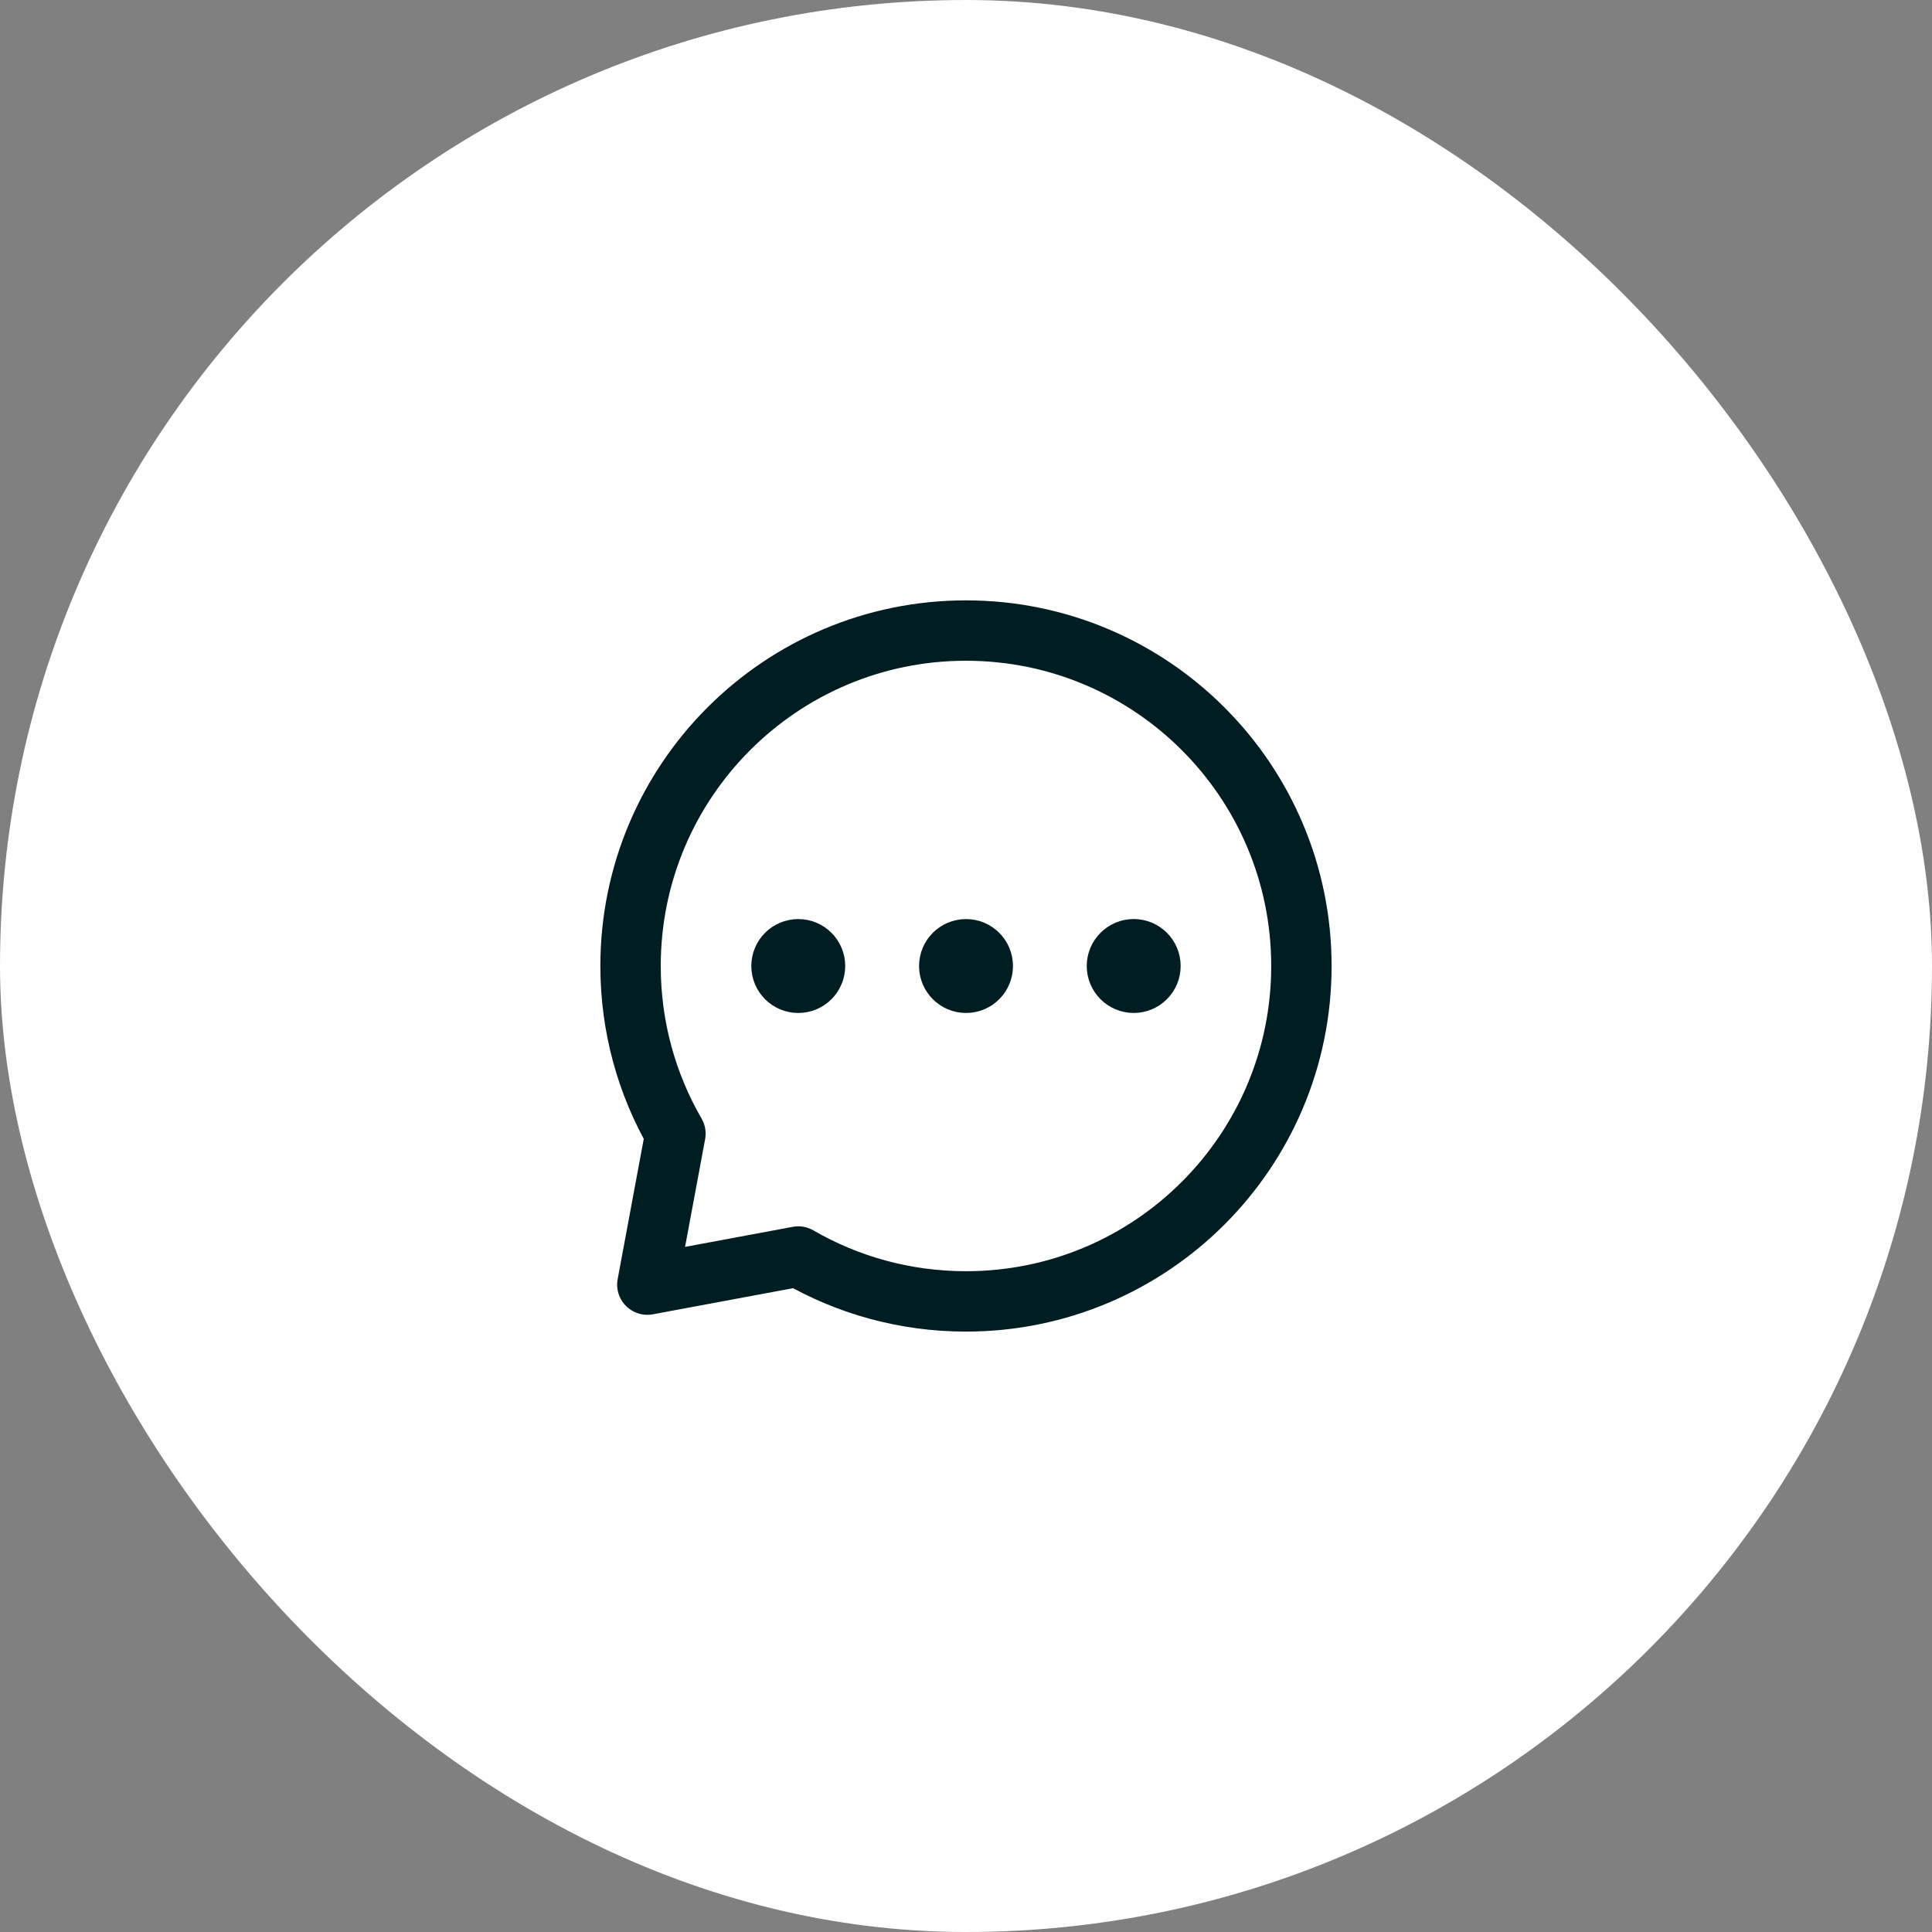 <svg width="48" height="48" viewBox="0 0 48 48" fill="none" xmlns="http://www.w3.org/2000/svg">
    <rect x="0" y="0" width="48" height="48" fill="#808080" stroke="none"/>
    <rect width="48" height="48" rx="24" fill="white"/>
    <g clip-path="url(#clip0_3126_1164)">
        <path d="M28.167 24.417C28.397 24.417 28.583 24.23 28.583 24C28.583 23.77 28.397 23.583 28.167 23.583C27.937 23.583 27.75 23.77 27.75 24C27.75 24.23 27.937 24.417 28.167 24.417Z" fill="#001D21" stroke="#001D21" stroke-width="1.5" stroke-linecap="round" stroke-linejoin="round"/>
        <path d="M24.001 24.417C24.231 24.417 24.417 24.23 24.417 24C24.417 23.77 24.231 23.584 24.001 23.584C23.771 23.584 23.584 23.77 23.584 24C23.584 24.23 23.771 24.417 24.001 24.417Z" fill="#001D21" stroke="#001D21" stroke-width="1.5" stroke-linecap="round" stroke-linejoin="round"/>
        <path d="M19.833 24.417C20.063 24.417 20.249 24.23 20.249 24C20.249 23.77 20.063 23.584 19.833 23.584C19.603 23.584 19.416 23.77 19.416 24C19.416 24.23 19.603 24.417 19.833 24.417Z" fill="#001D21" stroke="#001D21" stroke-width="1.5" stroke-linecap="round" stroke-linejoin="round"/>
        <path d="M23.999 32.333C28.602 32.333 32.333 28.602 32.333 24C32.333 19.398 28.602 15.666 23.999 15.666C19.397 15.666 15.666 19.398 15.666 24C15.666 25.518 16.072 26.941 16.781 28.166L16.083 31.916L19.833 31.218C21.058 31.927 22.482 32.333 23.999 32.333Z" stroke="#001D21" stroke-width="1.5" stroke-linecap="round" stroke-linejoin="round"/>
    </g>
    <defs>
        <clipPath id="clip0_3126_1164">
            <rect width="20" height="20" fill="white" transform="translate(14 14)"/>
        </clipPath>
    </defs>
</svg>
